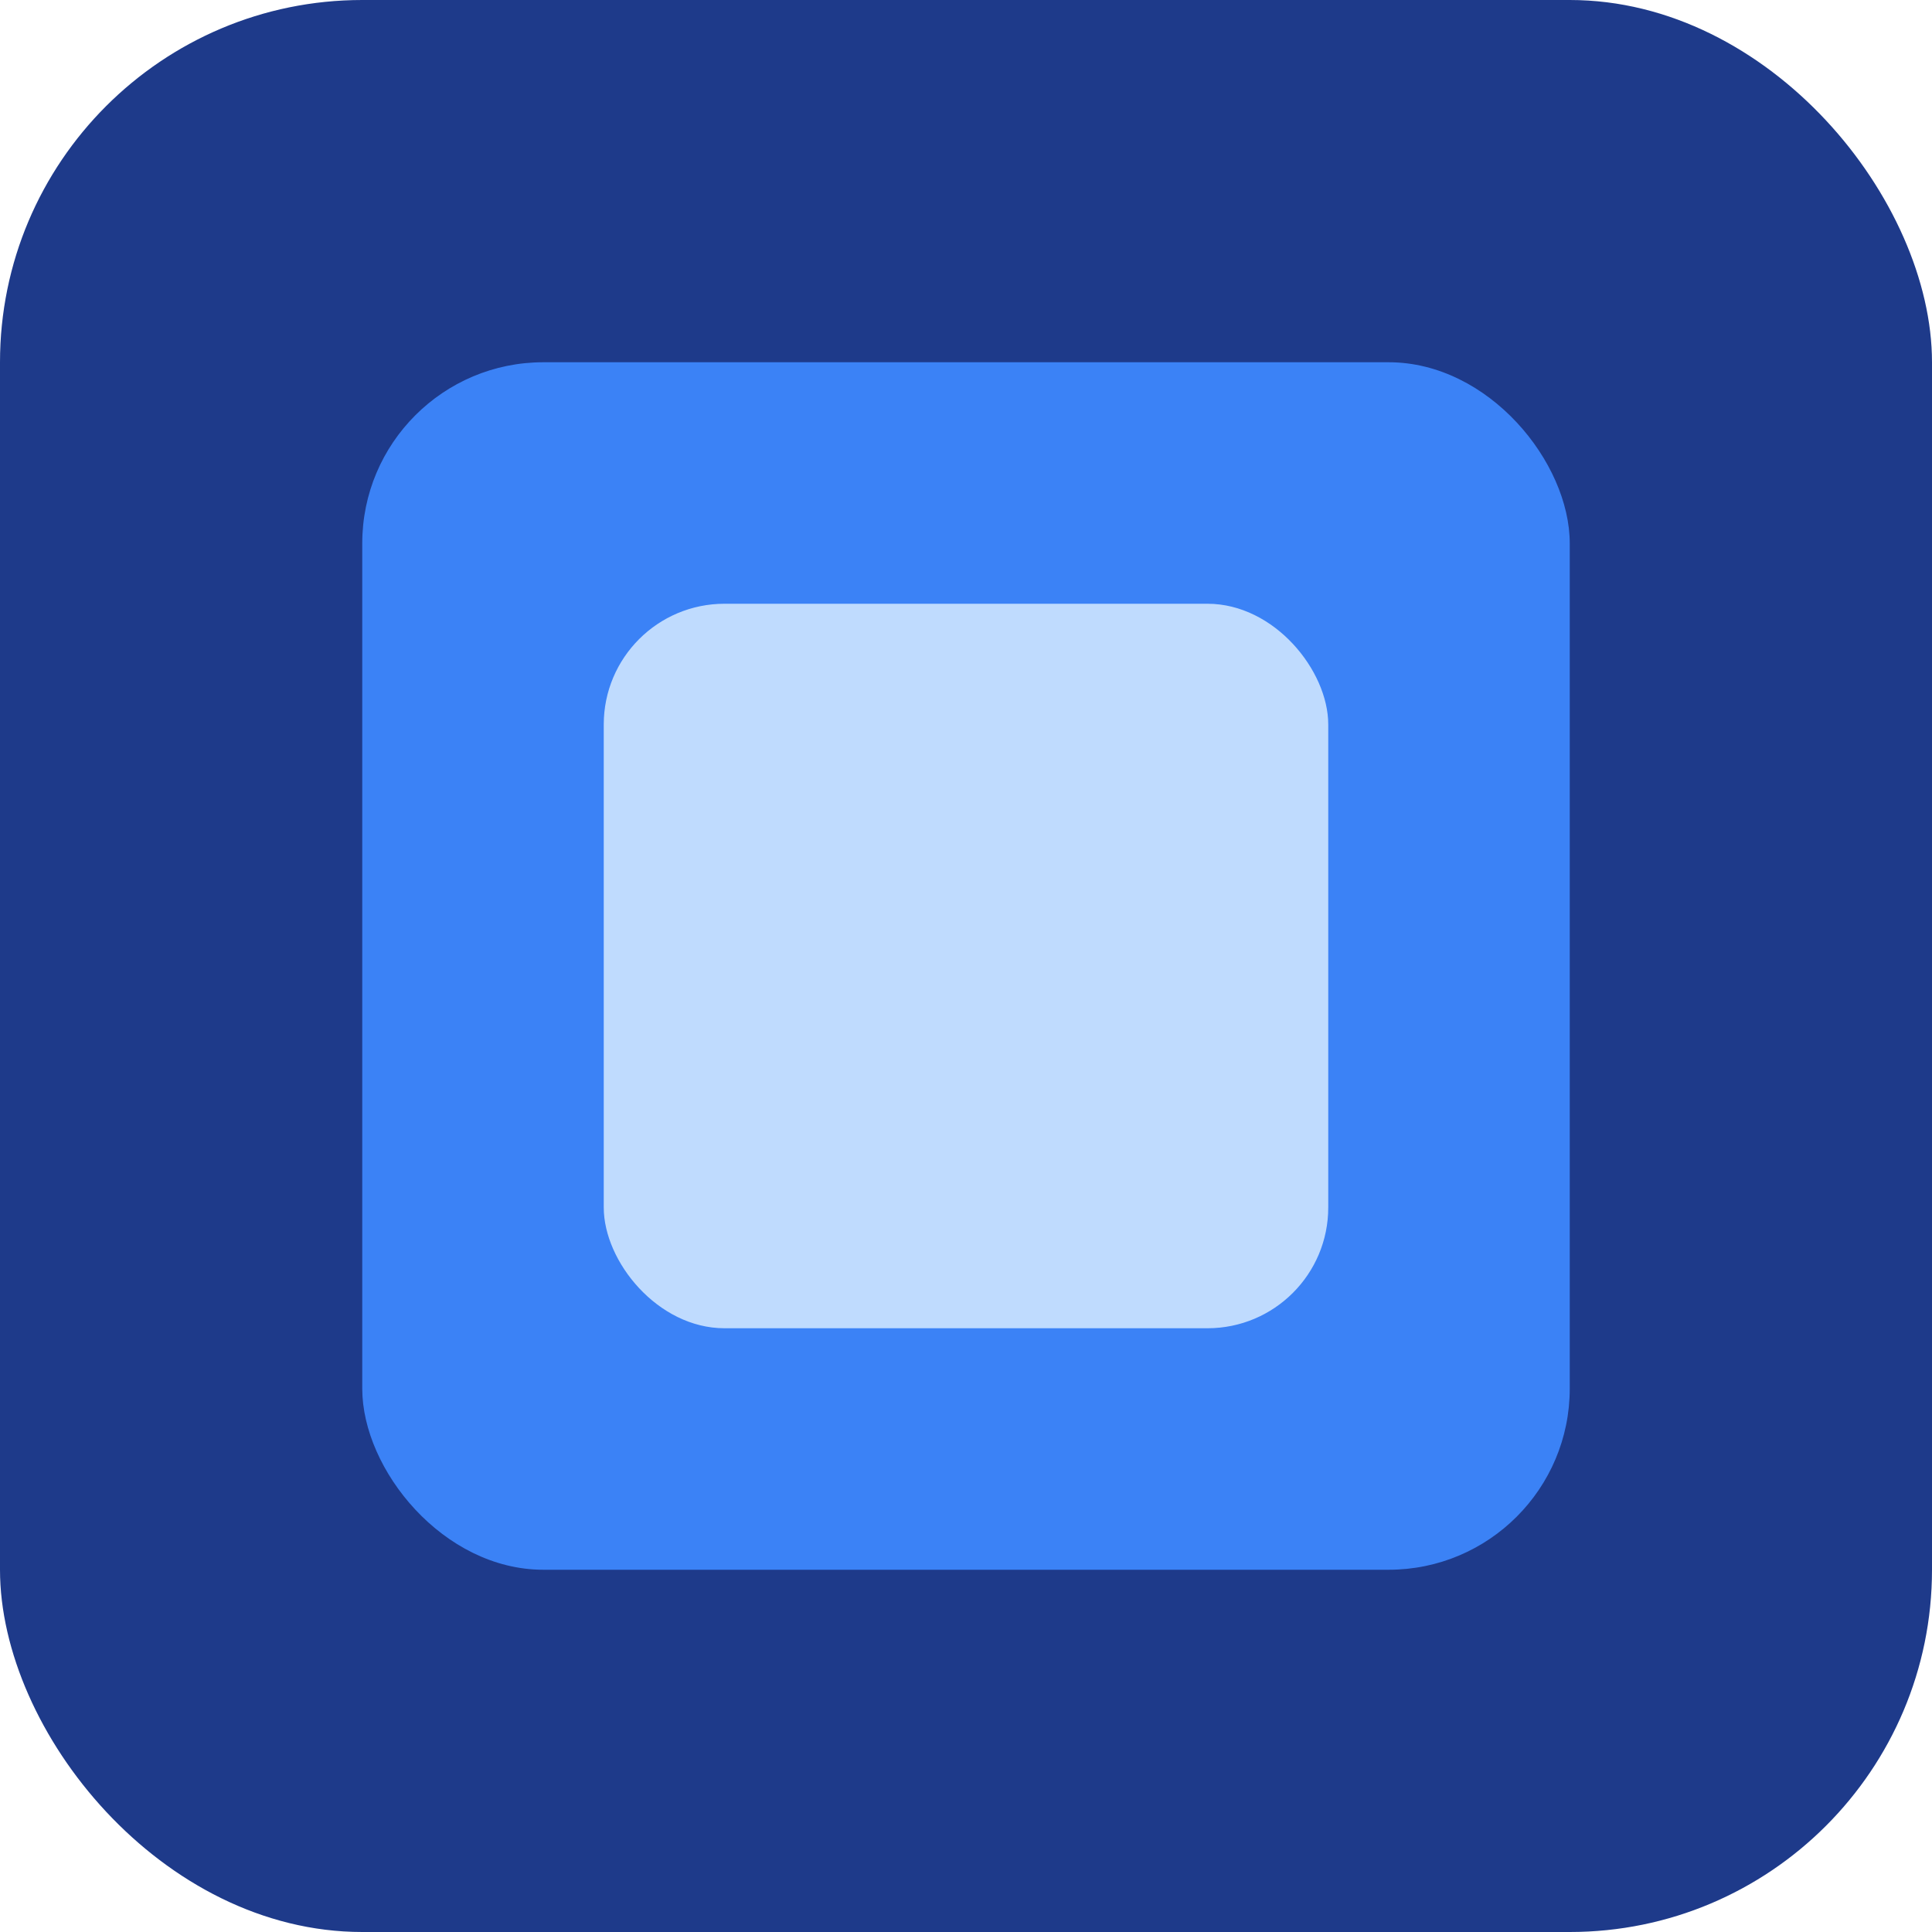 <svg xmlns="http://www.w3.org/2000/svg" viewBox="0 0 64 64" width="64" height="64">
  <rect width="64" height="64" rx="12" ry="12" fill="#1E3A8A"/>
  <rect x="12" y="12" width="40" height="40" rx="6" ry="6" fill="#3B82F6"/>
  <rect x="20" y="20" width="24" height="24" rx="4" ry="4" fill="#BFDBFE"/>
</svg>
